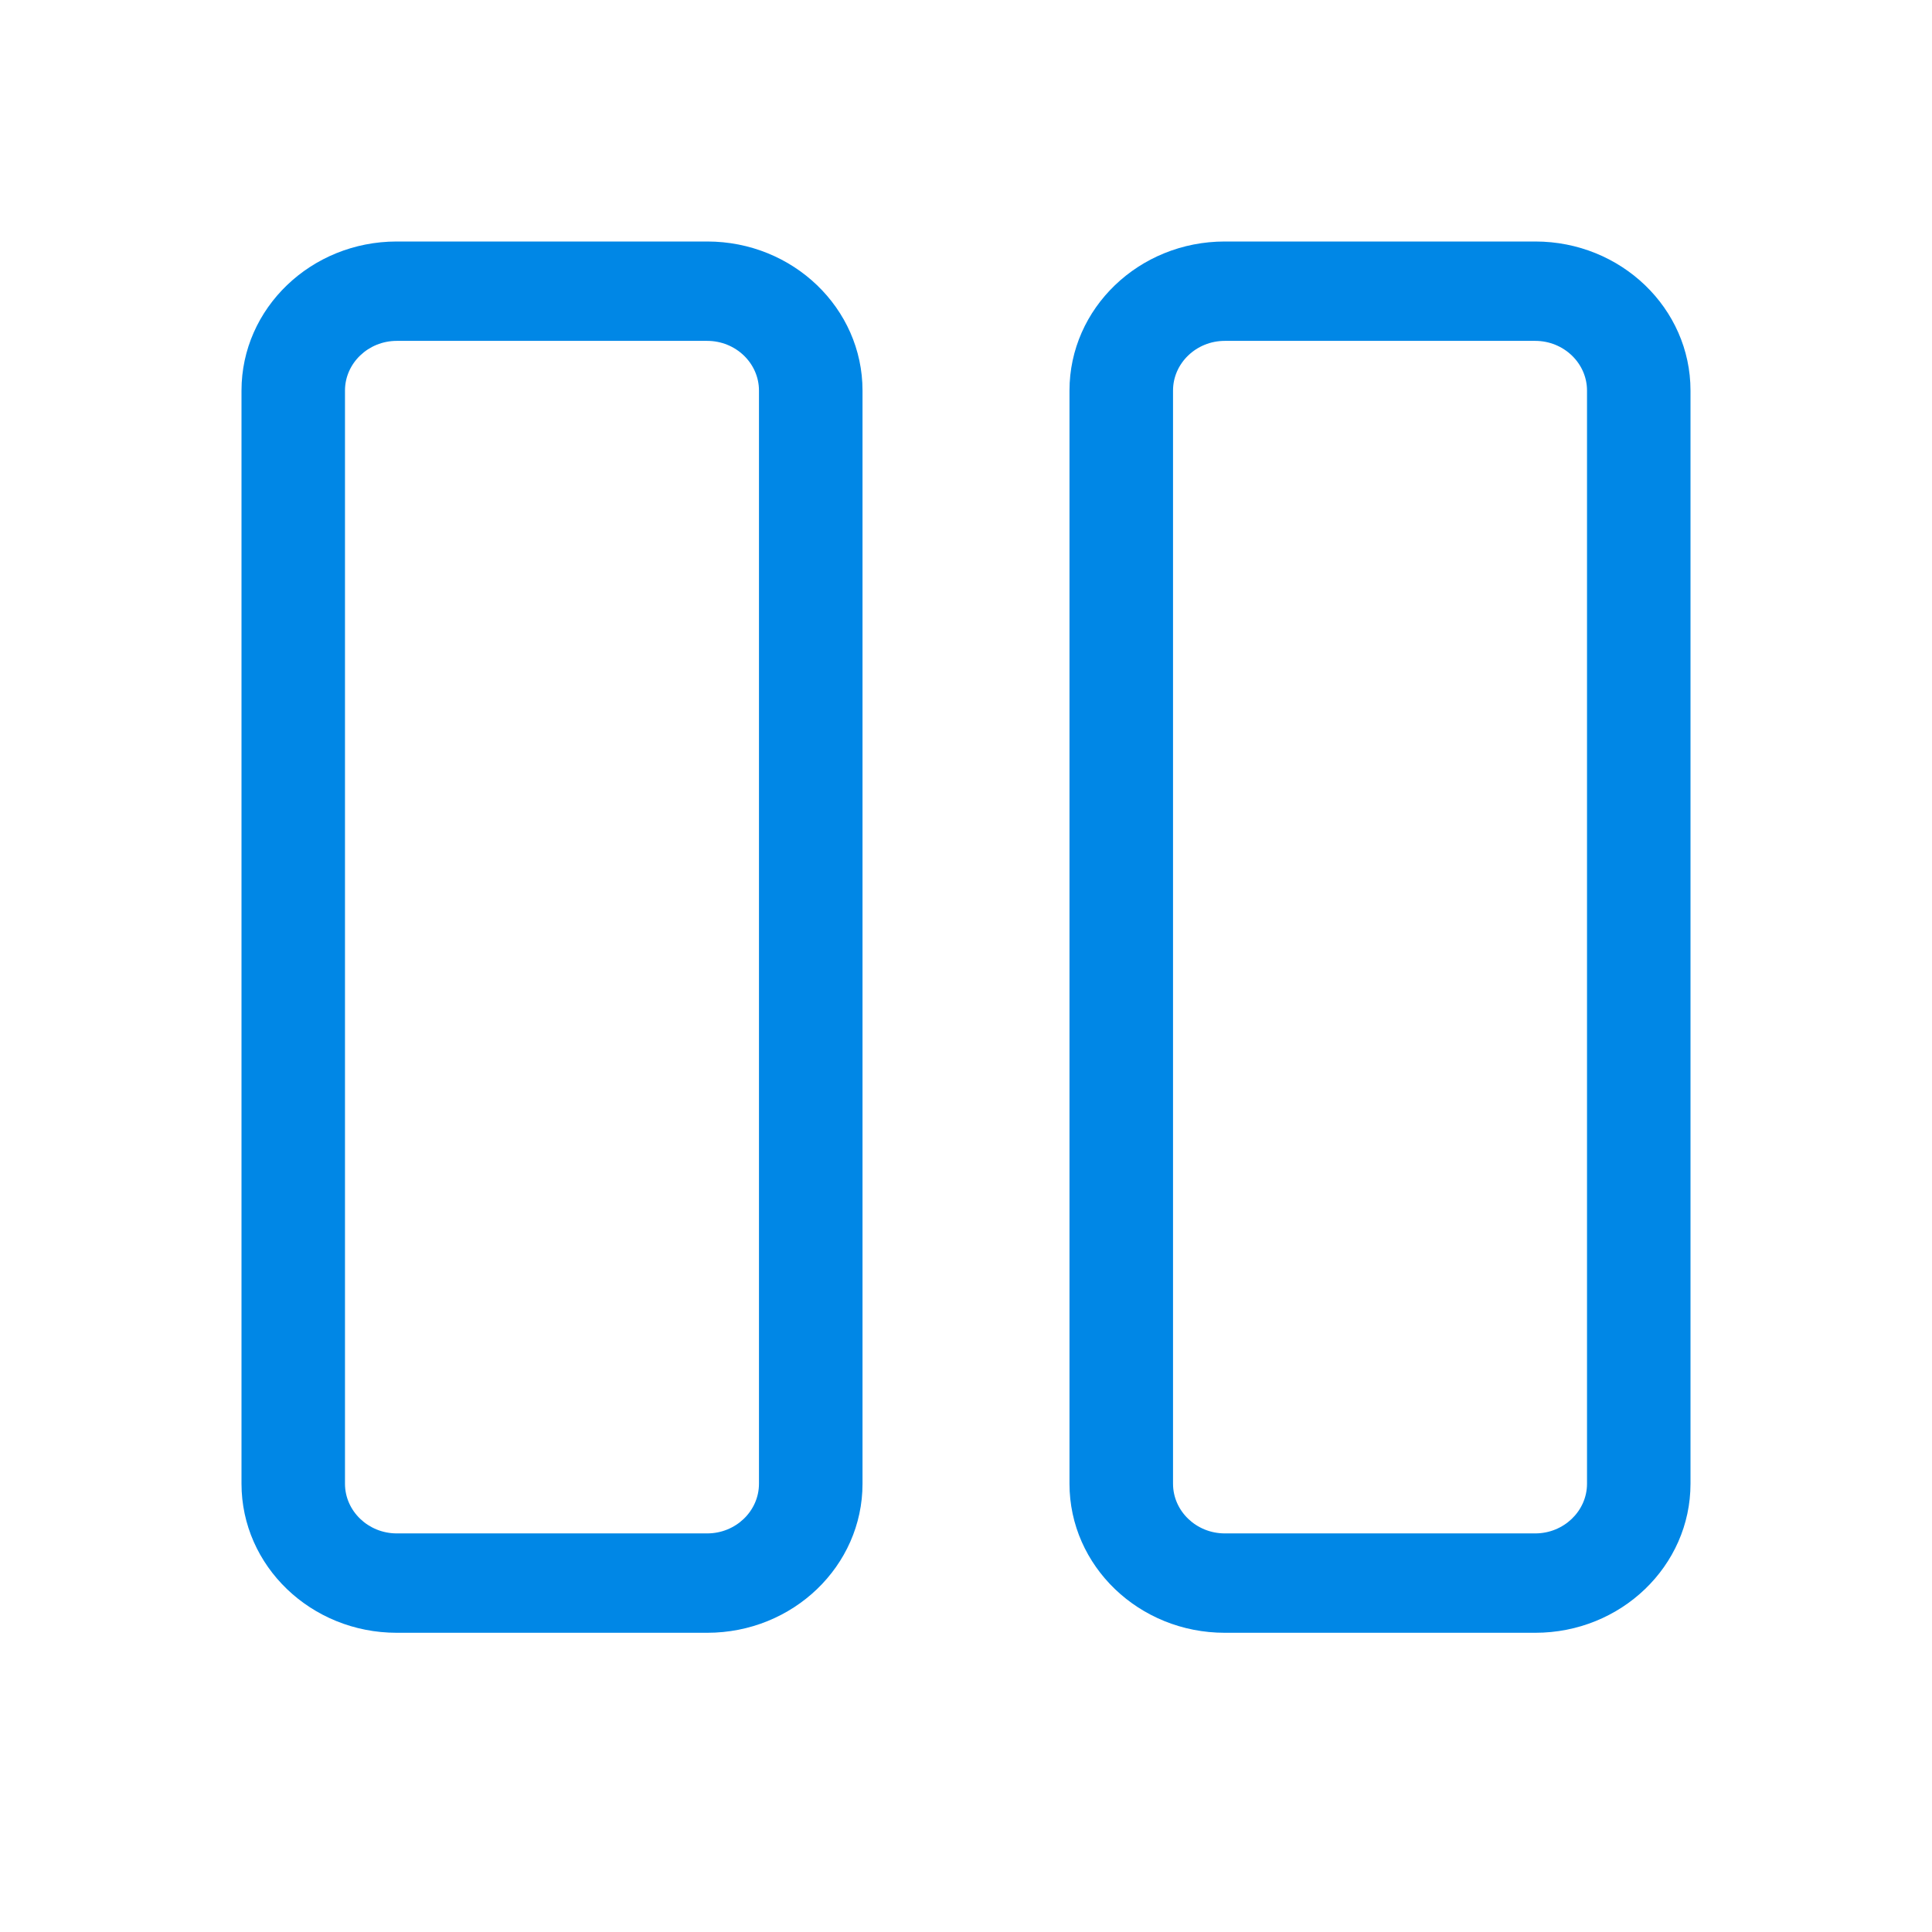 <svg width="32" height="32" viewBox="0 0 32 32" fill="none" xmlns="http://www.w3.org/2000/svg">
<g id="Icon">
<path id="Vector" d="M6.571 27.044H11.714C13.134 27.044 14.286 25.938 14.286 24.575V6.469C14.286 5.106 13.134 4 11.714 4H6.571C5.152 4 4 5.106 4 6.469V24.575C4 25.938 5.152 27.044 6.571 27.044ZM5.714 6.469C5.714 6.016 6.1 5.646 6.571 5.646H11.714C12.186 5.646 12.571 6.016 12.571 6.469V24.575C12.571 25.028 12.186 25.398 11.714 25.398H6.571C6.1 25.398 5.714 25.028 5.714 24.575V6.469ZM20.286 27.044H25.429C26.848 27.044 28 25.938 28 24.575V6.469C28 5.106 26.848 4 25.429 4H20.286C18.866 4 17.714 5.106 17.714 6.469V24.575C17.714 25.938 18.866 27.044 20.286 27.044ZM19.429 6.469C19.429 6.016 19.814 5.646 20.286 5.646H25.429C25.9 5.646 26.286 6.016 26.286 6.469V24.575C26.286 25.028 25.9 25.398 25.429 25.398H20.286C19.814 25.398 19.429 25.028 19.429 24.575V6.469Z" fill="#0087E6"/>
</g>
</svg>
